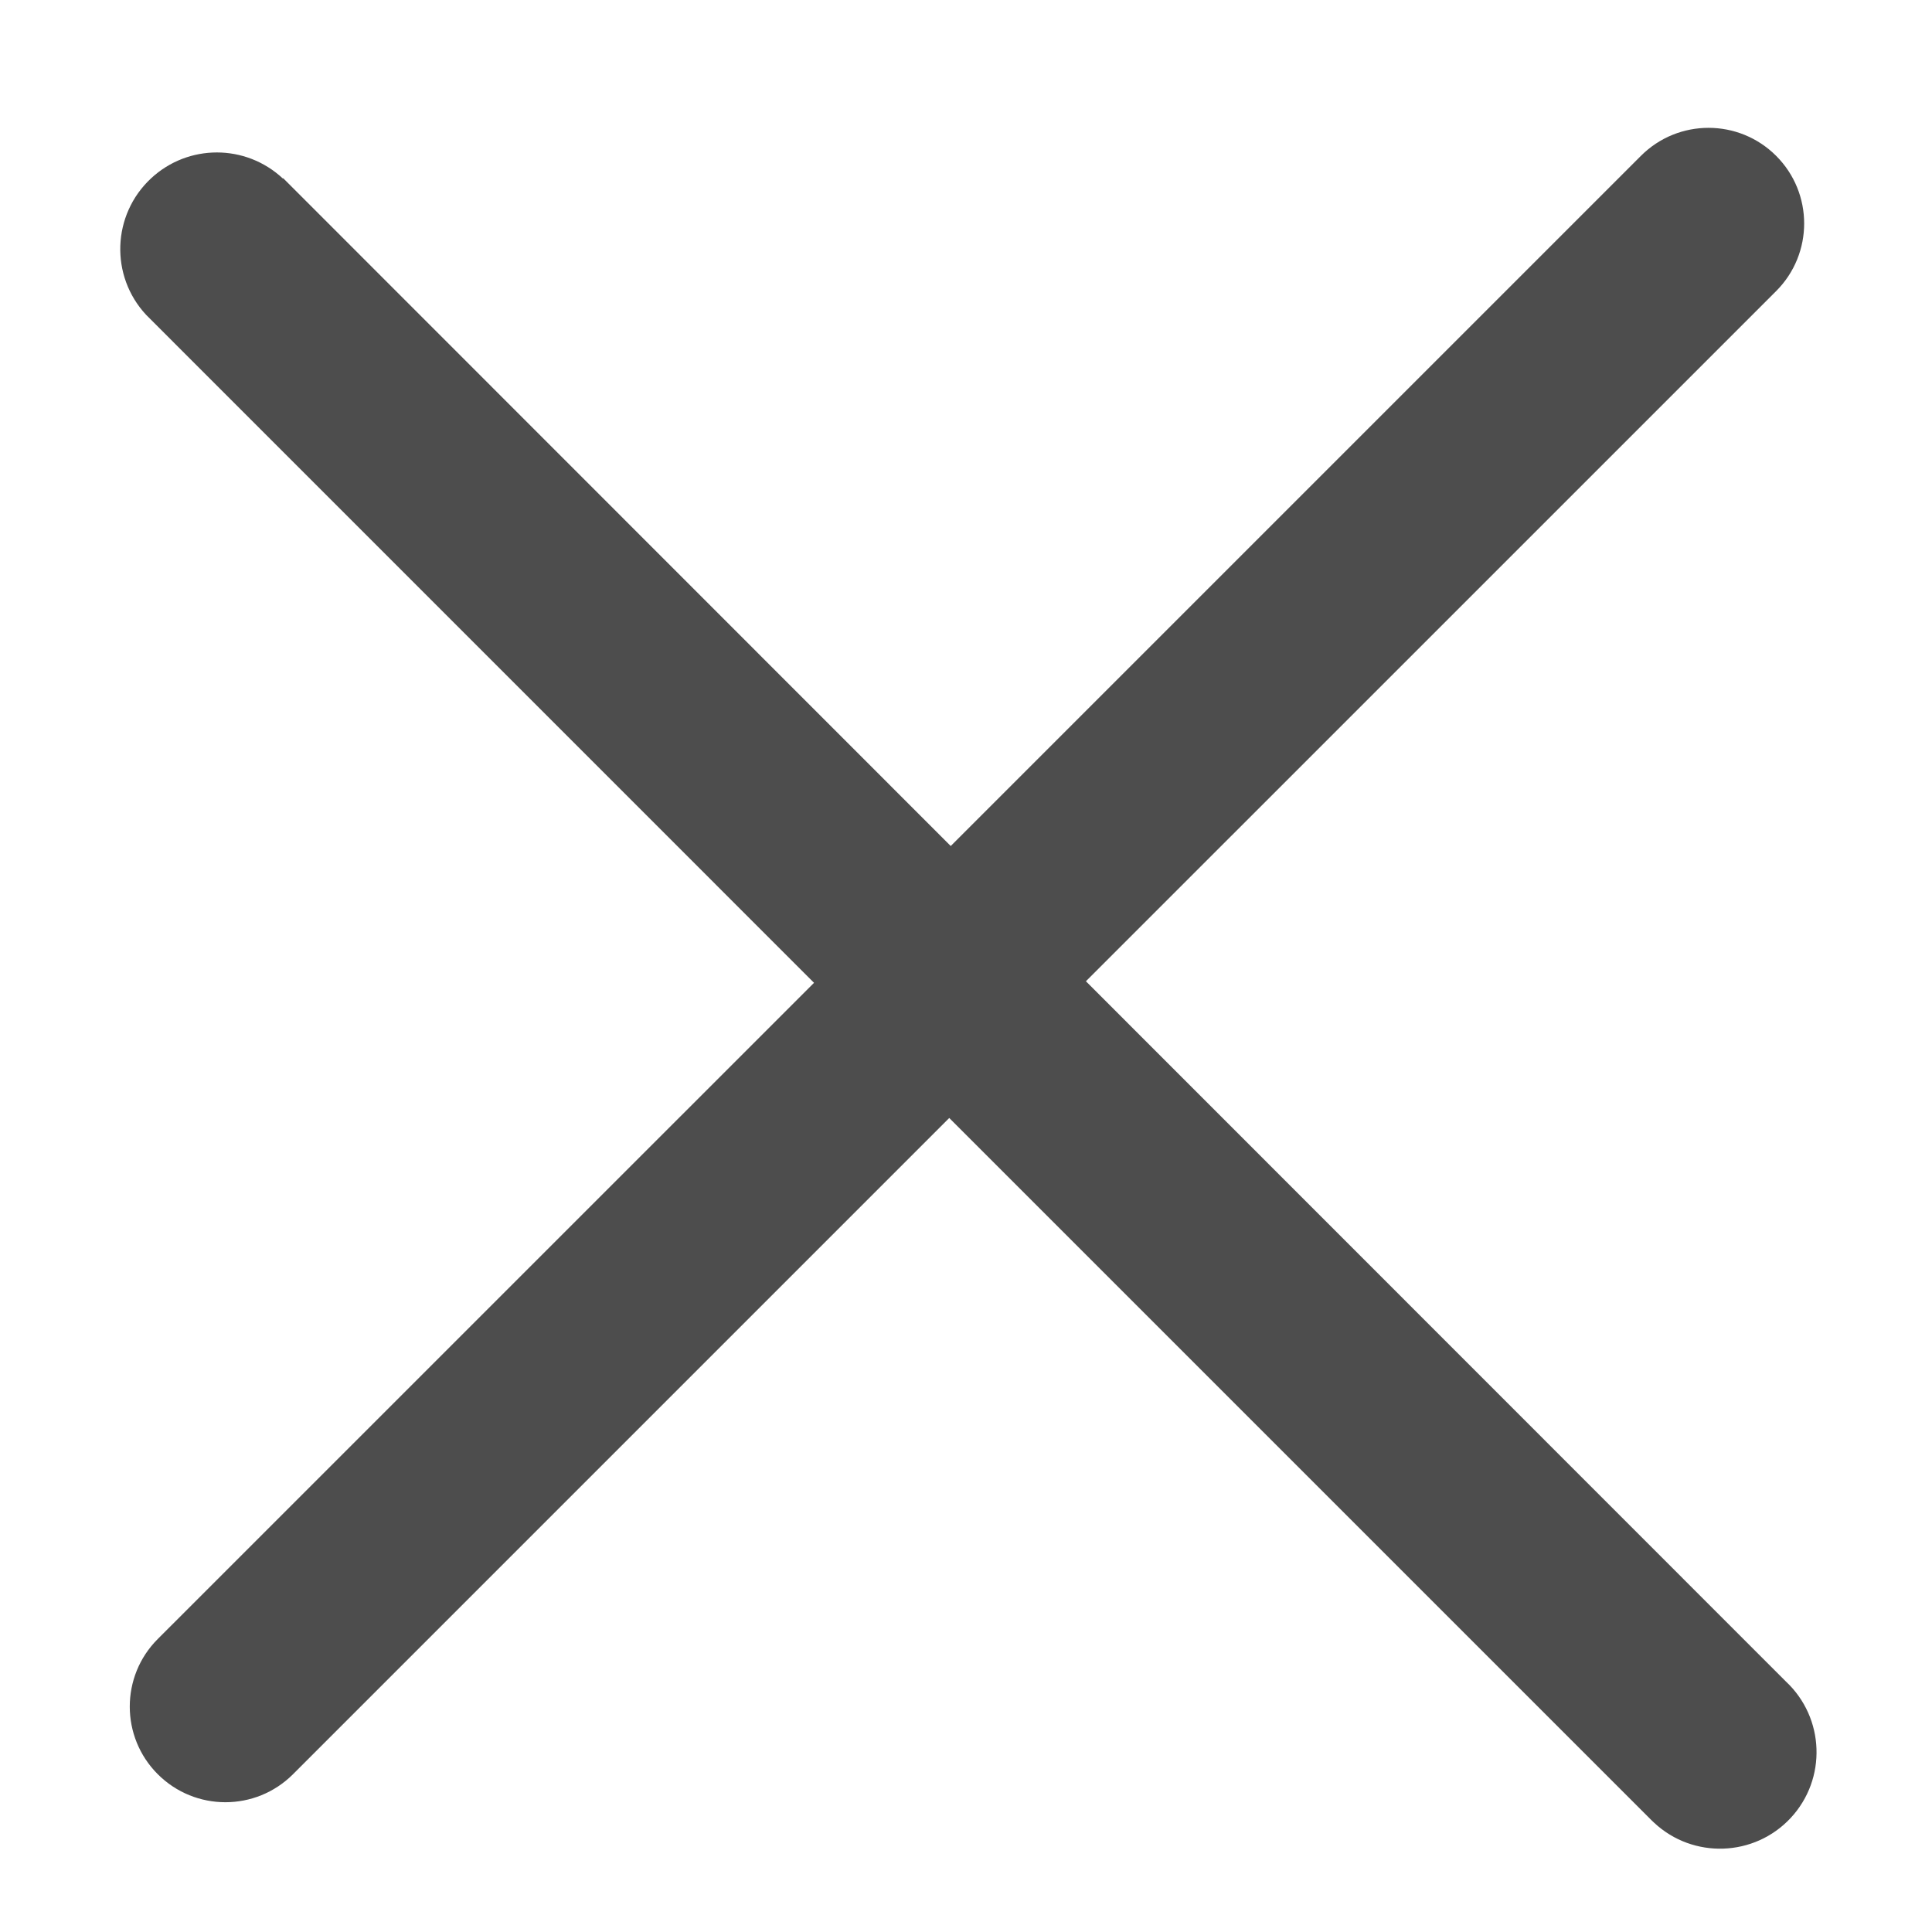 <?xml version="1.0" encoding="utf-8"?>
<!-- Generator: Adobe Illustrator 15.1.0, SVG Export Plug-In . SVG Version: 6.00 Build 0)  -->
<!DOCTYPE svg PUBLIC "-//W3C//DTD SVG 1.1//EN" "http://www.w3.org/Graphics/SVG/1.1/DTD/svg11.dtd">
<svg version="1.1" id="Layer_1" xmlns="http://www.w3.org/2000/svg" xmlns:xlink="http://www.w3.org/1999/xlink" x="0px" y="0px"
	 width="30px" height="30px" viewBox="0 0 30 30" enable-background="new 0 0 30 30" xml:space="preserve">
<path fill="#4D4D4D" d="M27.73,26.109L16.862,15.237L27.58,4.52c0.58-0.58,0.58-1.52,0-2.1s-1.52-0.58-2.1,0L14.763,13.137L4.4,2.77
	H4.39c-0.576-0.537-1.469-0.537-2.045,0C1.739,3.335,1.705,4.284,2.27,4.89l10.37,10.371L2.45,25.45c-0.58,0.579-0.58,1.521,0,2.1
	c0.58,0.58,1.52,0.58,2.1,0L14.74,17.36l10.87,10.87c0.025,0.025,0.05,0.051,0.076,0.074c0.605,0.564,1.555,0.531,2.119-0.074
	C28.369,27.624,28.336,26.675,27.73,26.109z"/>
</svg>
